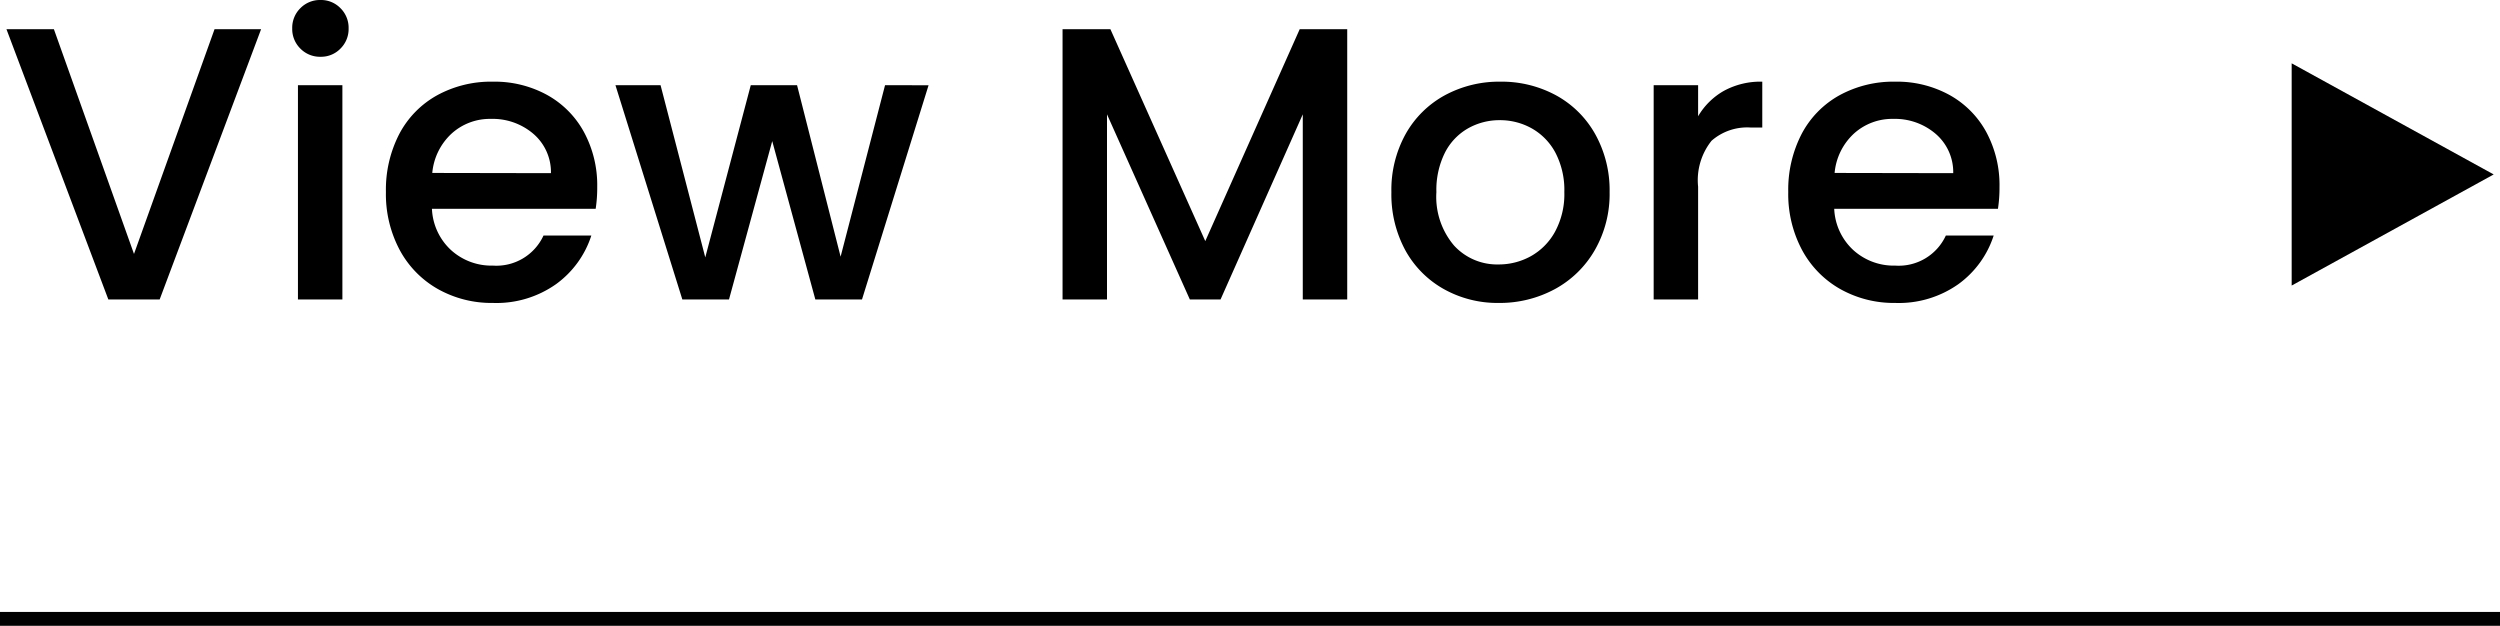 <svg xmlns="http://www.w3.org/2000/svg" width="90" height="22.53" viewBox="0 0 90 22.53">
  <g id="グループ_5252" data-name="グループ 5252" transform="translate(-809.5 -2274.22)">
    <path id="パス_2576" data-name="パス 2576" d="M-63.1-9.73-66.752,0H-68.6l-3.668-9.73h1.708l2.884,8.092,2.9-8.092Zm2.142.994a.989.989,0,0,1-.728-.294.989.989,0,0,1-.294-.728.989.989,0,0,1,.294-.728.989.989,0,0,1,.728-.294.972.972,0,0,1,.714.294.989.989,0,0,1,.294.728.989.989,0,0,1-.294.728A.972.972,0,0,1-60.956-8.736Zm.784,1.022V0h-1.6V-7.714ZM-51-4.046a4.99,4.99,0,0,1-.056.784h-5.894a2.141,2.141,0,0,0,.686,1.484,2.165,2.165,0,0,0,1.512.56A1.867,1.867,0,0,0-52.934-2.3h1.722A3.475,3.475,0,0,1-52.479-.553a3.717,3.717,0,0,1-2.275.679,3.94,3.94,0,0,1-1.981-.5,3.536,3.536,0,0,1-1.372-1.4,4.271,4.271,0,0,1-.5-2.093,4.371,4.371,0,0,1,.483-2.093A3.4,3.4,0,0,1-56.763-7.35a4.041,4.041,0,0,1,2.009-.49,3.929,3.929,0,0,1,1.946.476,3.363,3.363,0,0,1,1.33,1.337A4.027,4.027,0,0,1-51-4.046Zm-1.666-.5a1.816,1.816,0,0,0-.63-1.414A2.252,2.252,0,0,0-54.824-6.5a2.05,2.05,0,0,0-1.414.525,2.194,2.194,0,0,0-.7,1.421Zm13.594-3.164L-41.468,0h-1.68L-44.7-5.7-46.256,0h-1.68l-2.408-7.714h1.624l1.61,6.2,1.638-6.2h1.666l1.568,6.174,1.6-6.174ZM-24-9.73V0h-1.6V-6.664L-28.56,0h-1.106l-2.982-6.664V0h-1.6V-9.73h1.722l3.416,7.63,3.4-7.63ZM-18.55.126a3.951,3.951,0,0,1-1.974-.5,3.57,3.57,0,0,1-1.386-1.4,4.223,4.223,0,0,1-.5-2.093A4.142,4.142,0,0,1-21.9-5.95a3.578,3.578,0,0,1,1.414-1.4,4.1,4.1,0,0,1,2-.49,4.1,4.1,0,0,1,2,.49,3.578,3.578,0,0,1,1.414,1.4,4.142,4.142,0,0,1,.518,2.086,4.056,4.056,0,0,1-.532,2.086A3.684,3.684,0,0,1-16.527-.371,4.176,4.176,0,0,1-18.55.126Zm0-1.386a2.375,2.375,0,0,0,1.155-.294,2.24,2.24,0,0,0,.875-.882,2.836,2.836,0,0,0,.336-1.428,2.9,2.9,0,0,0-.322-1.421,2.174,2.174,0,0,0-.854-.875,2.335,2.335,0,0,0-1.148-.294,2.3,2.3,0,0,0-1.141.294,2.1,2.1,0,0,0-.833.875,3,3,0,0,0-.308,1.421,2.707,2.707,0,0,0,.637,1.925A2.1,2.1,0,0,0-18.55-1.26Zm7.182-5.334a2.506,2.506,0,0,1,.931-.917A2.754,2.754,0,0,1-9.058-7.84v1.652h-.406a1.944,1.944,0,0,0-1.421.476,2.276,2.276,0,0,0-.483,1.652V0h-1.6V-7.714h1.6ZM-.518-4.046a4.99,4.99,0,0,1-.056.784H-6.468a2.141,2.141,0,0,0,.686,1.484,2.165,2.165,0,0,0,1.512.56A1.867,1.867,0,0,0-2.45-2.3H-.728A3.475,3.475,0,0,1-1.995-.553,3.717,3.717,0,0,1-4.27.126a3.94,3.94,0,0,1-1.981-.5,3.536,3.536,0,0,1-1.372-1.4,4.271,4.271,0,0,1-.5-2.093,4.371,4.371,0,0,1,.483-2.093A3.4,3.4,0,0,1-6.279-7.35,4.042,4.042,0,0,1-4.27-7.84a3.929,3.929,0,0,1,1.946.476A3.363,3.363,0,0,1-.994-6.027,4.027,4.027,0,0,1-.518-4.046Zm-1.666-.5a1.816,1.816,0,0,0-.63-1.414A2.252,2.252,0,0,0-4.34-6.5a2.05,2.05,0,0,0-1.414.525,2.194,2.194,0,0,0-.7,1.421Z" transform="translate(882 2285)"/>
    <path id="多角形_4" data-name="多角形 4" d="M4,0,8,7.273H0Z" transform="translate(899.273 2276.5) rotate(90)"/>
    <line id="線_12" data-name="線 12" x2="90" transform="translate(809.5 2296.5)" fill="none" stroke="#000" stroke-width="0.5"/>
  </g>
</svg>
